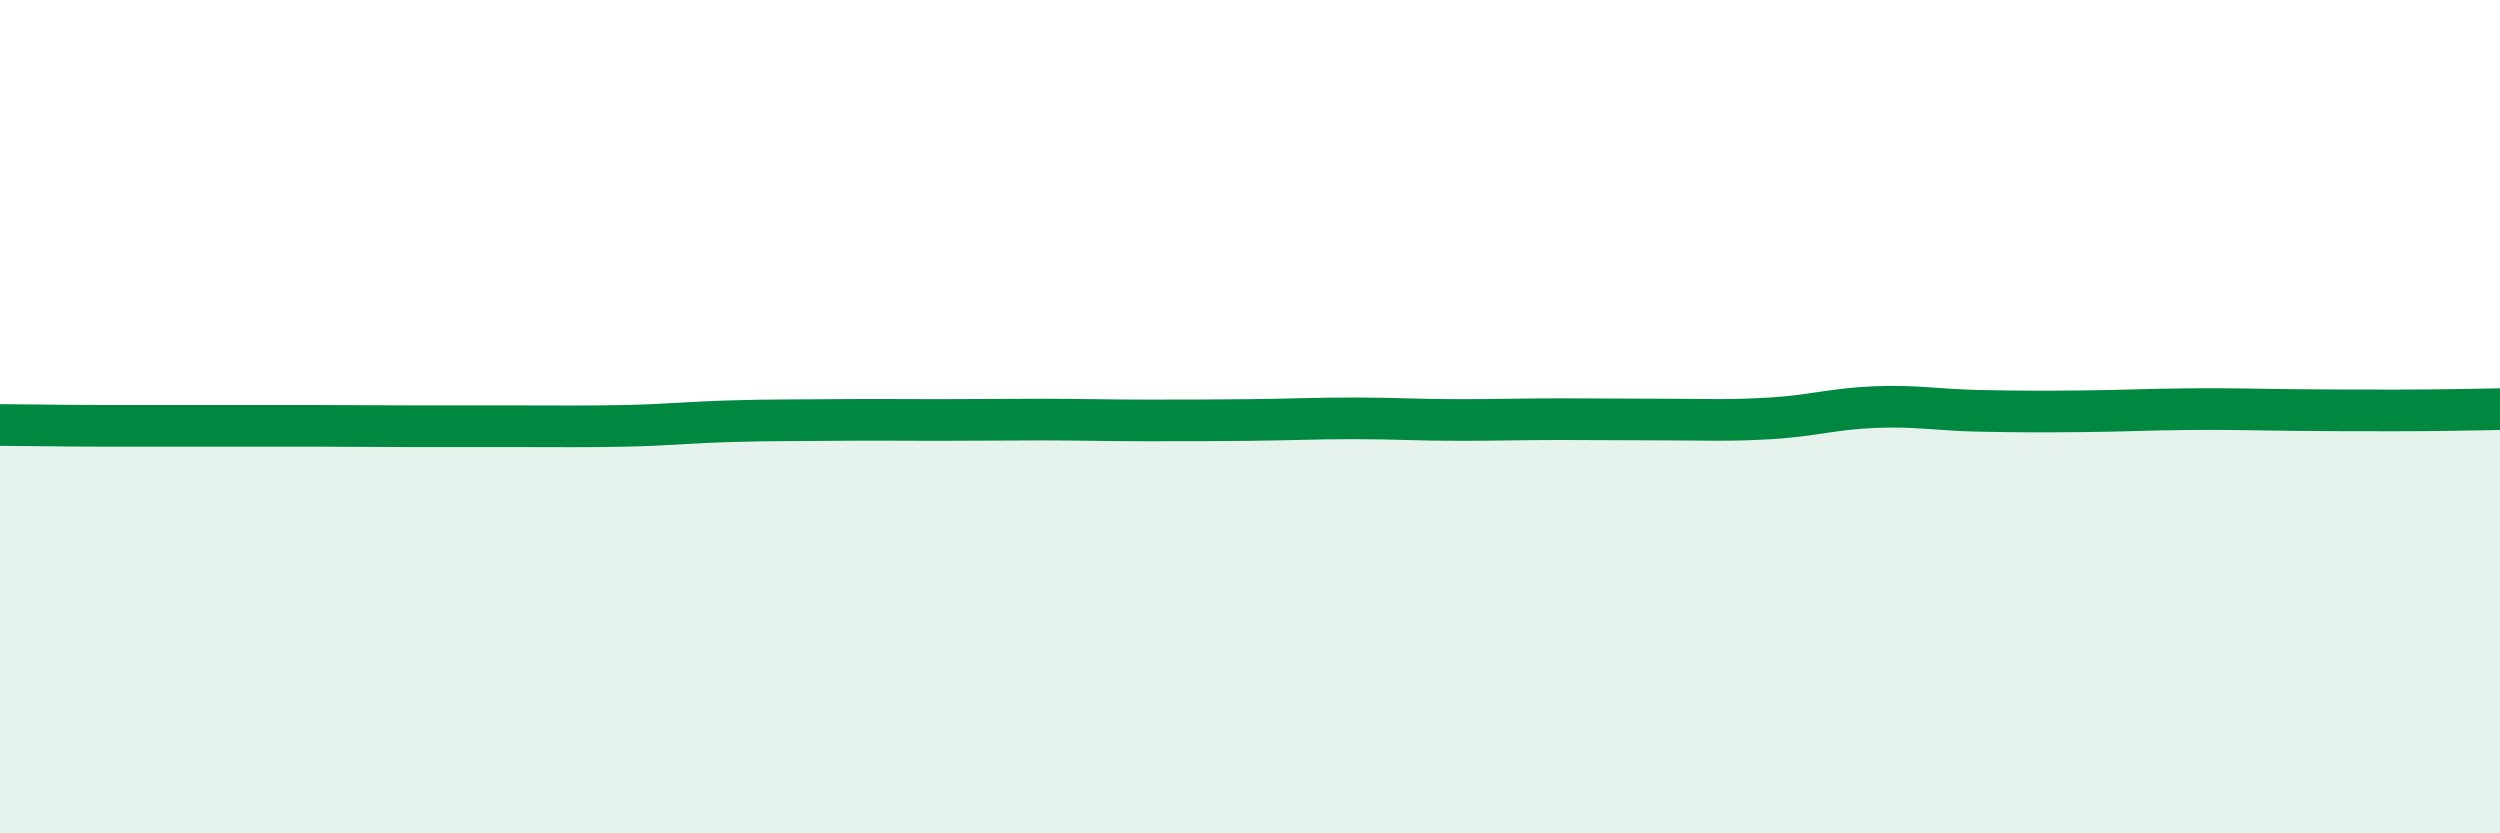 
    <svg width="60" height="20" viewBox="0 0 60 20" xmlns="http://www.w3.org/2000/svg">
      <path
        d="M 0,10.2 C 0.5,10.2 1.5,10.22 2.5,10.22 C 3.5,10.22 4,10.22 5,10.22 C 6,10.22 6.5,10.22 7.5,10.22 C 8.5,10.22 9,10.23 10,10.23 C 11,10.23 11.5,10.23 12.5,10.23 C 13.5,10.23 14,10.24 15,10.22 C 16,10.2 16.5,10.14 17.5,10.11 C 18.5,10.08 19,10.09 20,10.08 C 21,10.07 21.5,10.08 22.5,10.08 C 23.5,10.08 24,10.07 25,10.07 C 26,10.07 26.5,10.09 27.5,10.09 C 28.5,10.09 29,10.09 30,10.08 C 31,10.07 31.5,10.04 32.5,10.04 C 33.5,10.04 34,10.08 35,10.08 C 36,10.08 36.5,10.06 37.5,10.06 C 38.5,10.06 39,10.07 40,10.07 C 41,10.07 41.5,10.1 42.5,10.04 C 43.5,9.98 44,9.81 45,9.77 C 46,9.73 46.5,9.84 47.5,9.86 C 48.5,9.88 49,9.88 50,9.87 C 51,9.86 51.5,9.83 52.5,9.82 C 53.5,9.81 54,9.83 55,9.84 C 56,9.85 56.5,9.85 57.5,9.85 C 58.5,9.85 59.5,9.83 60,9.82L60 20L0 20Z"
        fill="#008740"
        opacity="0.1"
        stroke-linecap="round"
        stroke-linejoin="round"
      />
      <path
        d="M 0,10.2 C 0.5,10.2 1.5,10.22 2.5,10.22 C 3.5,10.22 4,10.22 5,10.22 C 6,10.22 6.5,10.22 7.5,10.22 C 8.5,10.22 9,10.23 10,10.23 C 11,10.23 11.5,10.23 12.5,10.23 C 13.5,10.23 14,10.24 15,10.22 C 16,10.2 16.5,10.14 17.5,10.11 C 18.5,10.08 19,10.09 20,10.08 C 21,10.07 21.5,10.08 22.5,10.08 C 23.5,10.08 24,10.07 25,10.07 C 26,10.07 26.5,10.09 27.5,10.09 C 28.5,10.09 29,10.09 30,10.08 C 31,10.07 31.5,10.04 32.5,10.04 C 33.5,10.04 34,10.08 35,10.08 C 36,10.08 36.5,10.06 37.5,10.06 C 38.5,10.06 39,10.07 40,10.07 C 41,10.07 41.5,10.1 42.5,10.04 C 43.5,9.98 44,9.81 45,9.77 C 46,9.73 46.5,9.84 47.5,9.86 C 48.5,9.88 49,9.88 50,9.87 C 51,9.86 51.5,9.83 52.5,9.82 C 53.5,9.81 54,9.83 55,9.84 C 56,9.85 56.5,9.85 57.5,9.85 C 58.5,9.85 59.5,9.83 60,9.82"
        stroke="#008740"
        stroke-width="1"
        fill="none"
        stroke-linecap="round"
        stroke-linejoin="round"
      />
    </svg>
  